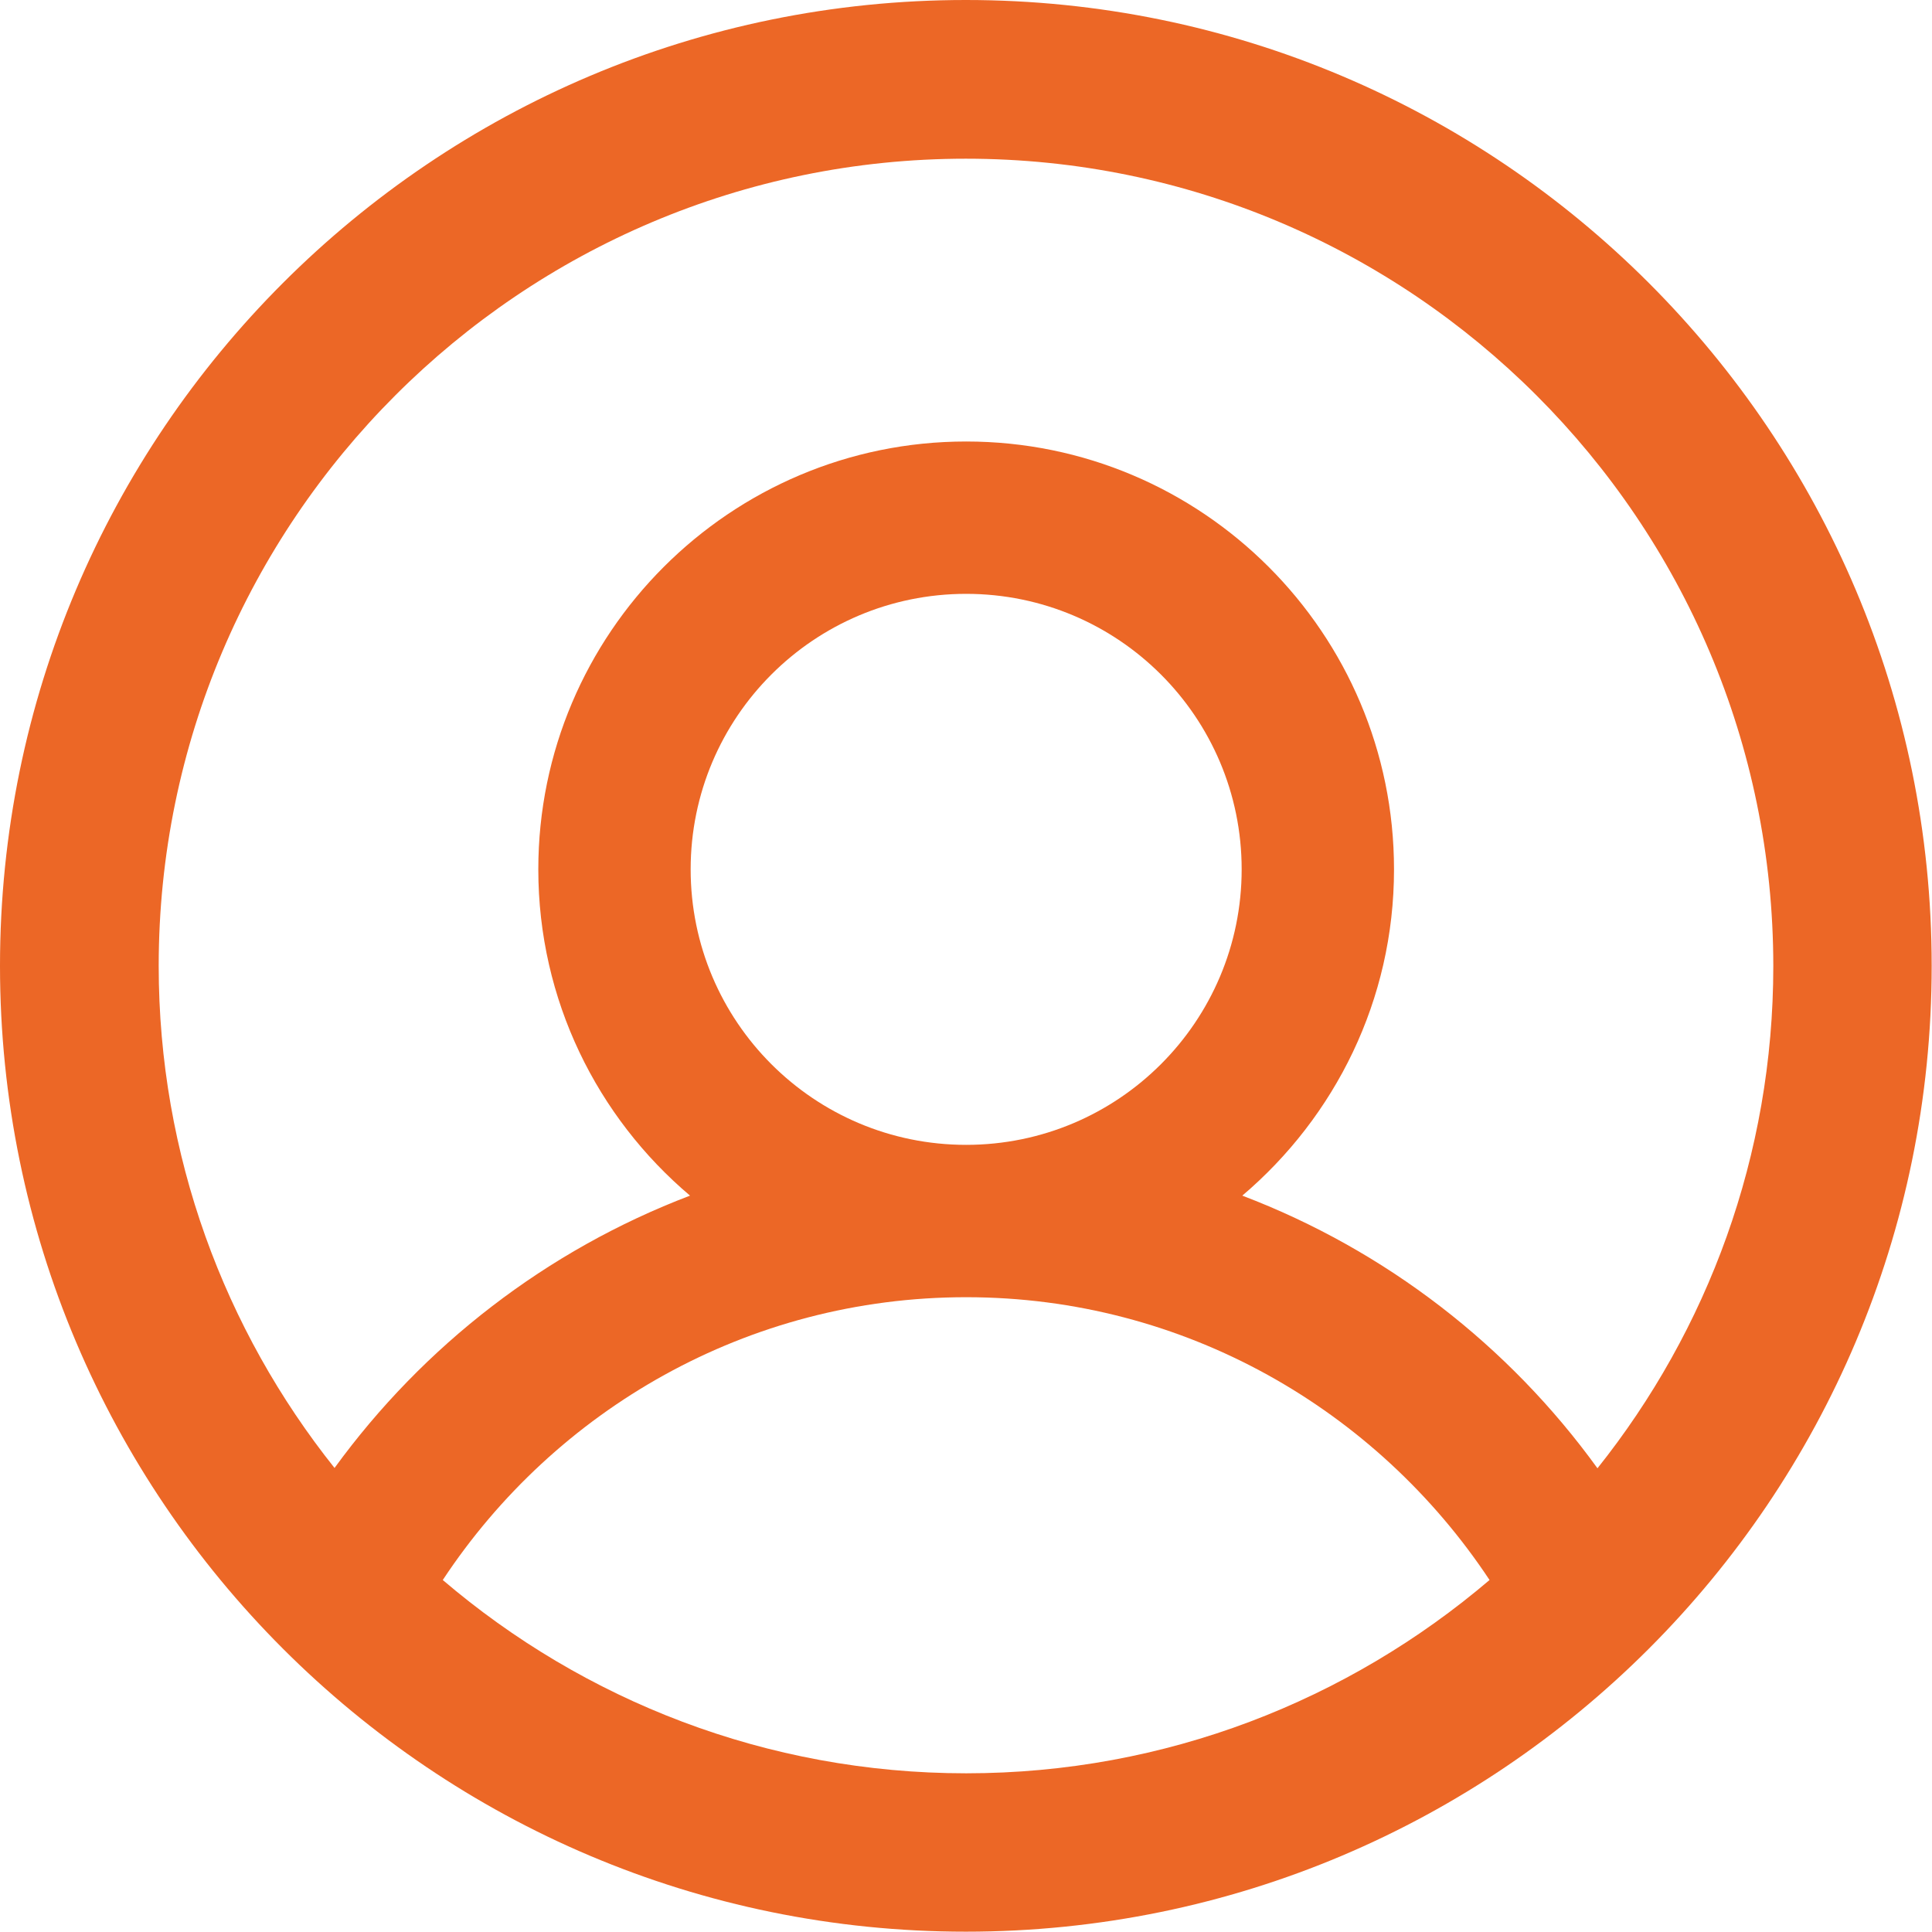 <?xml version="1.0" encoding="utf-8"?>
<!-- Generator: Adobe Illustrator 24.0.3, SVG Export Plug-In . SVG Version: 6.00 Build 0)  -->
<svg version="1.1" id="personal" xmlns="http://www.w3.org/2000/svg" x="0px" y="0px"
     viewBox="0 0 60.87 60.87" style="enable-background:new 0 0 60.87 60.87;" xml:space="preserve">
<style type="text/css">
	#personal .st0{fill:#EC6726;}
	#personal .st1{fill:#FFFFFF;}
</style>
<path class="st0" d="M30.43,0C13.63,0,0,13.63,0,30.43s13.63,30.43,30.43,30.43c16.81,0,30.43-13.63,30.43-30.43S47.24,0,30.43,0
	L30.43,0z"/>
<g>
	<circle class="st1" cx="30.44" cy="27.39" r="8.68"/>
</g>
<g>
	<path class="st1" d="M30.44,40.87c-6.89,0-12.95,3.55-16.49,8.91c4.44,3.79,10.2,6.09,16.49,6.09c6.29,0,12.04-2.3,16.49-6.09
		C43.38,44.42,37.32,40.87,30.44,40.87z"/>
	<path class="st1" d="M21.74,37.67c-2.92-2.47-4.78-6.16-4.78-10.28c0-7.43,6.04-13.48,13.48-13.48s13.48,6.04,13.48,13.48
		c0,4.12-1.86,7.8-4.78,10.28c4.52,1.72,8.4,4.73,11.19,8.59c3.47-4.35,5.54-9.85,5.54-15.82C55.87,16.41,44.46,5,30.43,5
		S5,16.41,5,30.43c0,5.98,2.08,11.48,5.54,15.82C13.34,42.4,17.22,39.39,21.74,37.67z"/>
</g>
</svg>
